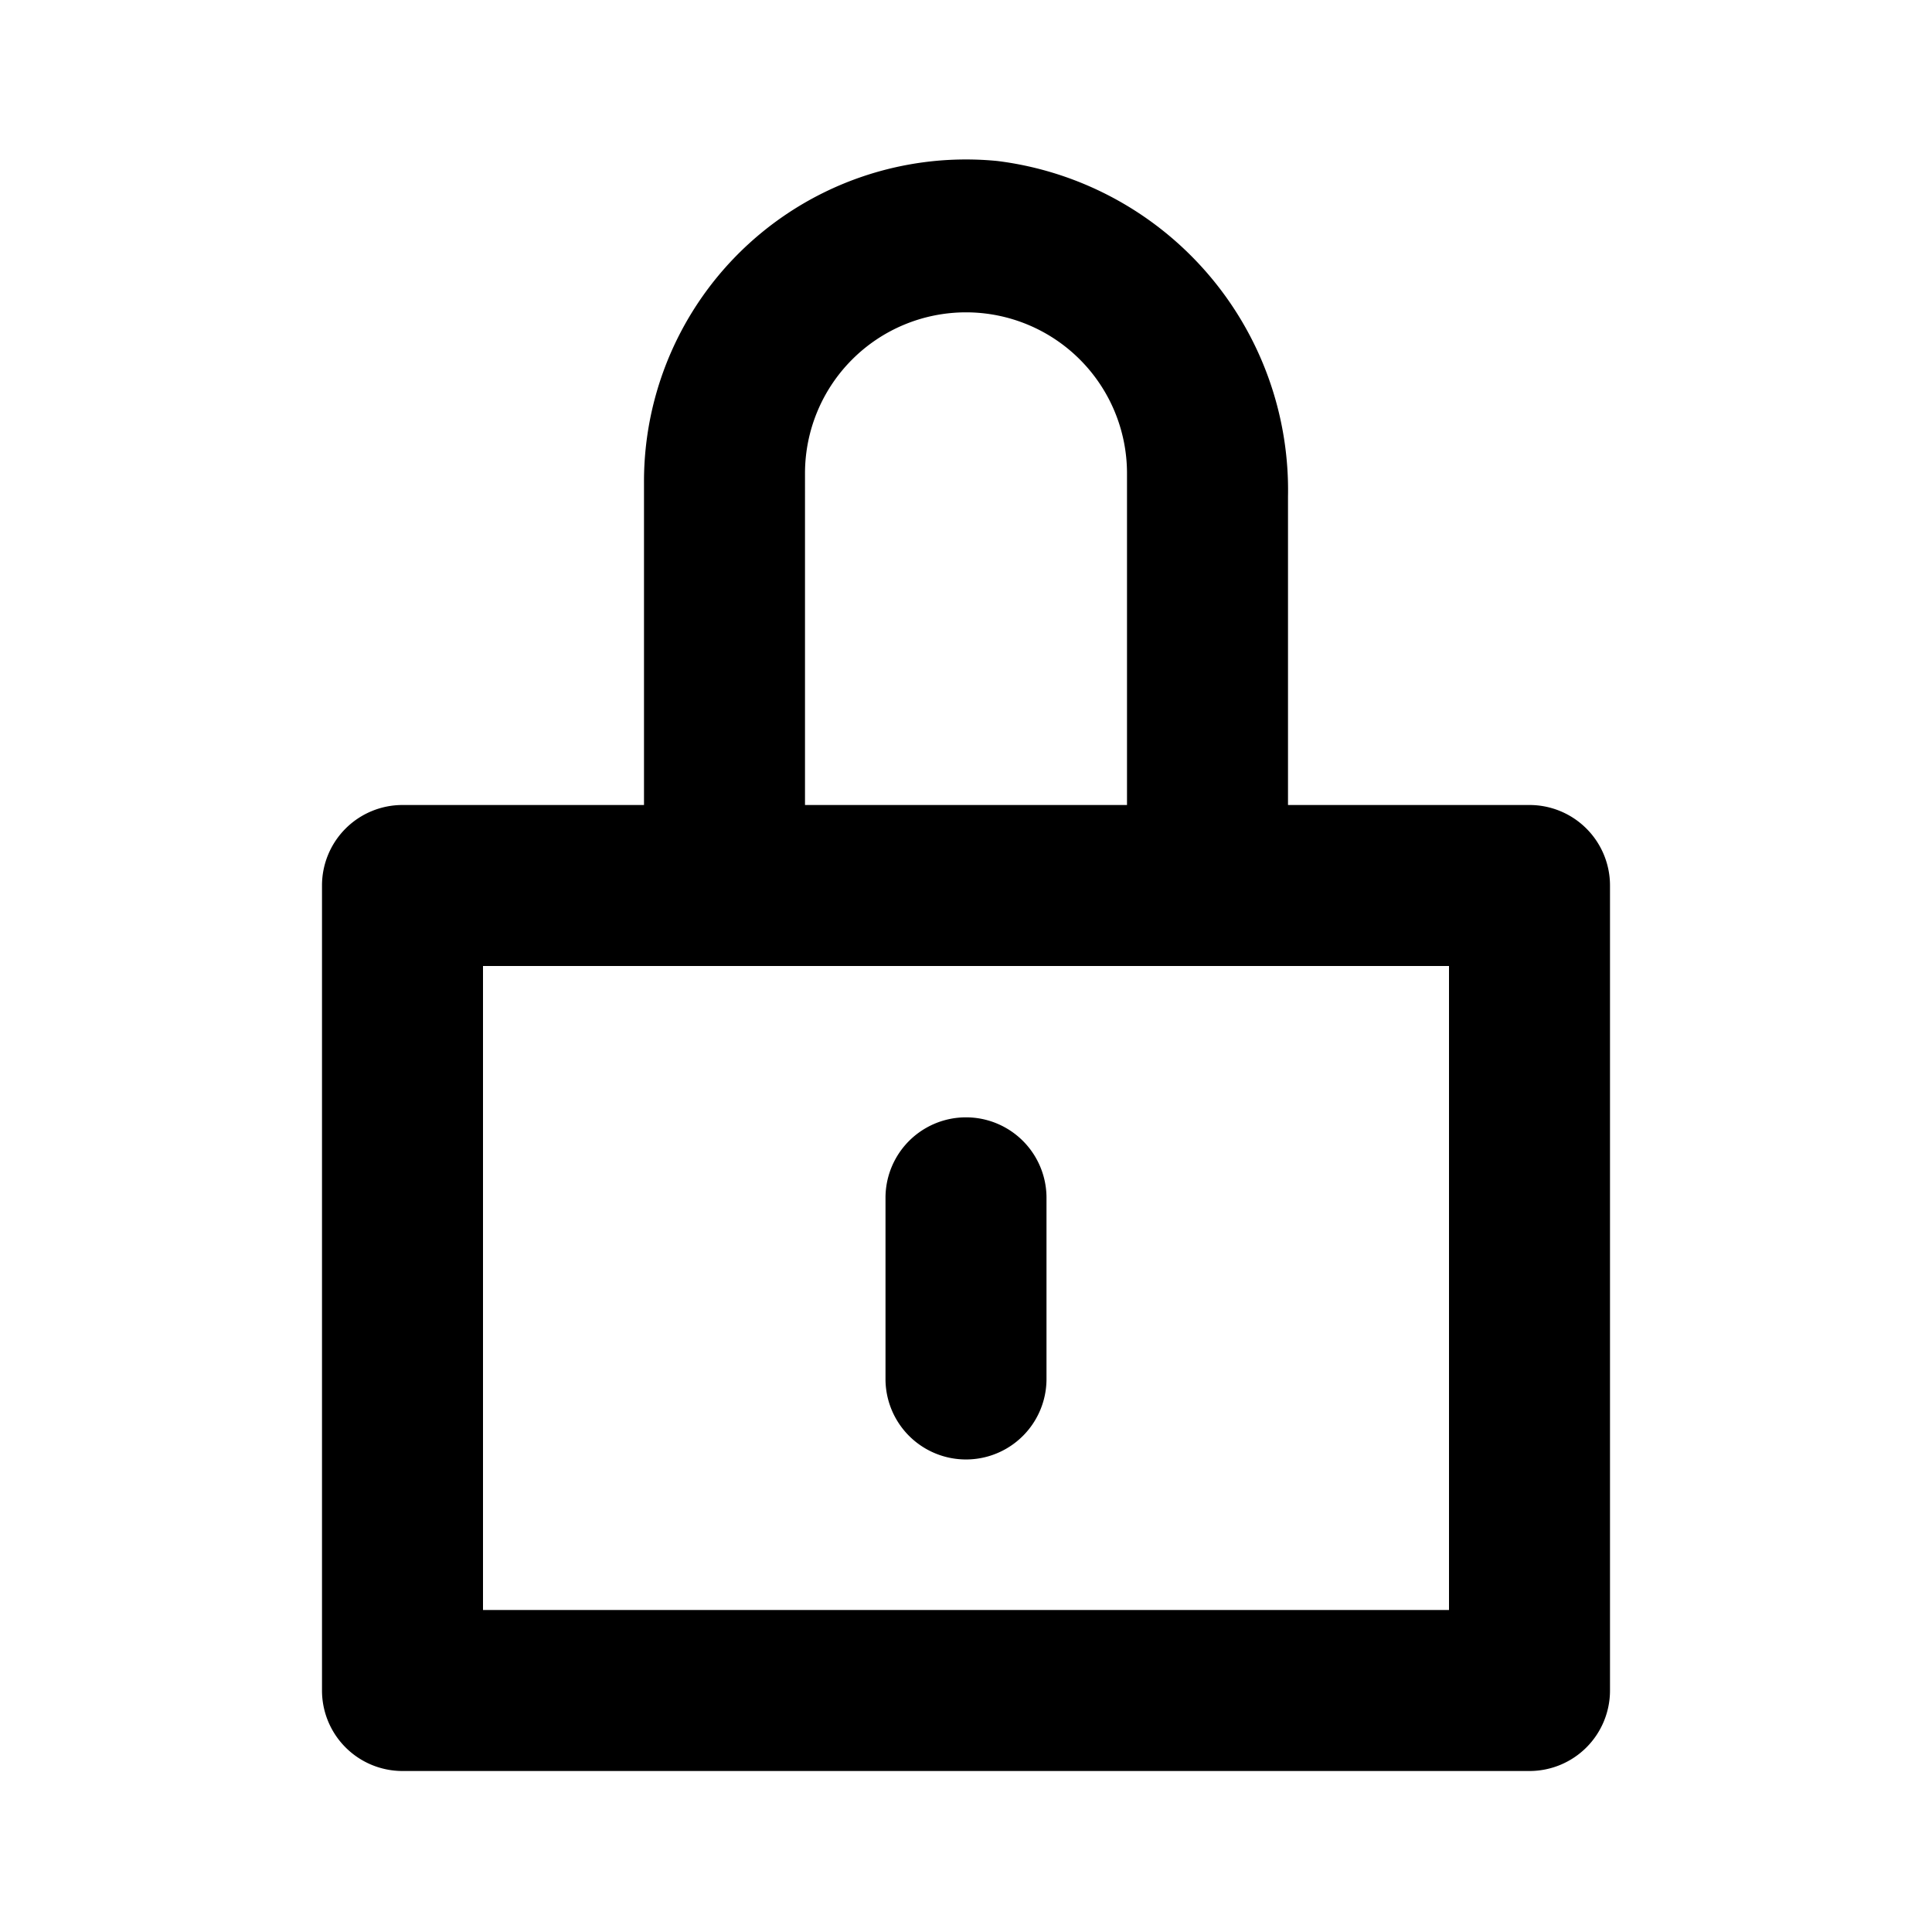 <svg width="24" height="24" xmlns="http://www.w3.org/2000/svg">
	<path d="M19 10h-3V6.17A4.12 4.12 0 0012.39 2 4 4 0 008 6v4H5a1 1 0 00-1 1v10a1 1 0 001 1h14a1 1 0 001-1V11a1 1 0 00-1-1zm-9-4.12a2 2 0 014 0V10h-4V5.88zM18 20H6v-8h12v8zm-7-2.87v-2.25a1 1 0 012 0v2.25a1 1 0 01-2 0z" fill="currentColor"/>
</svg>